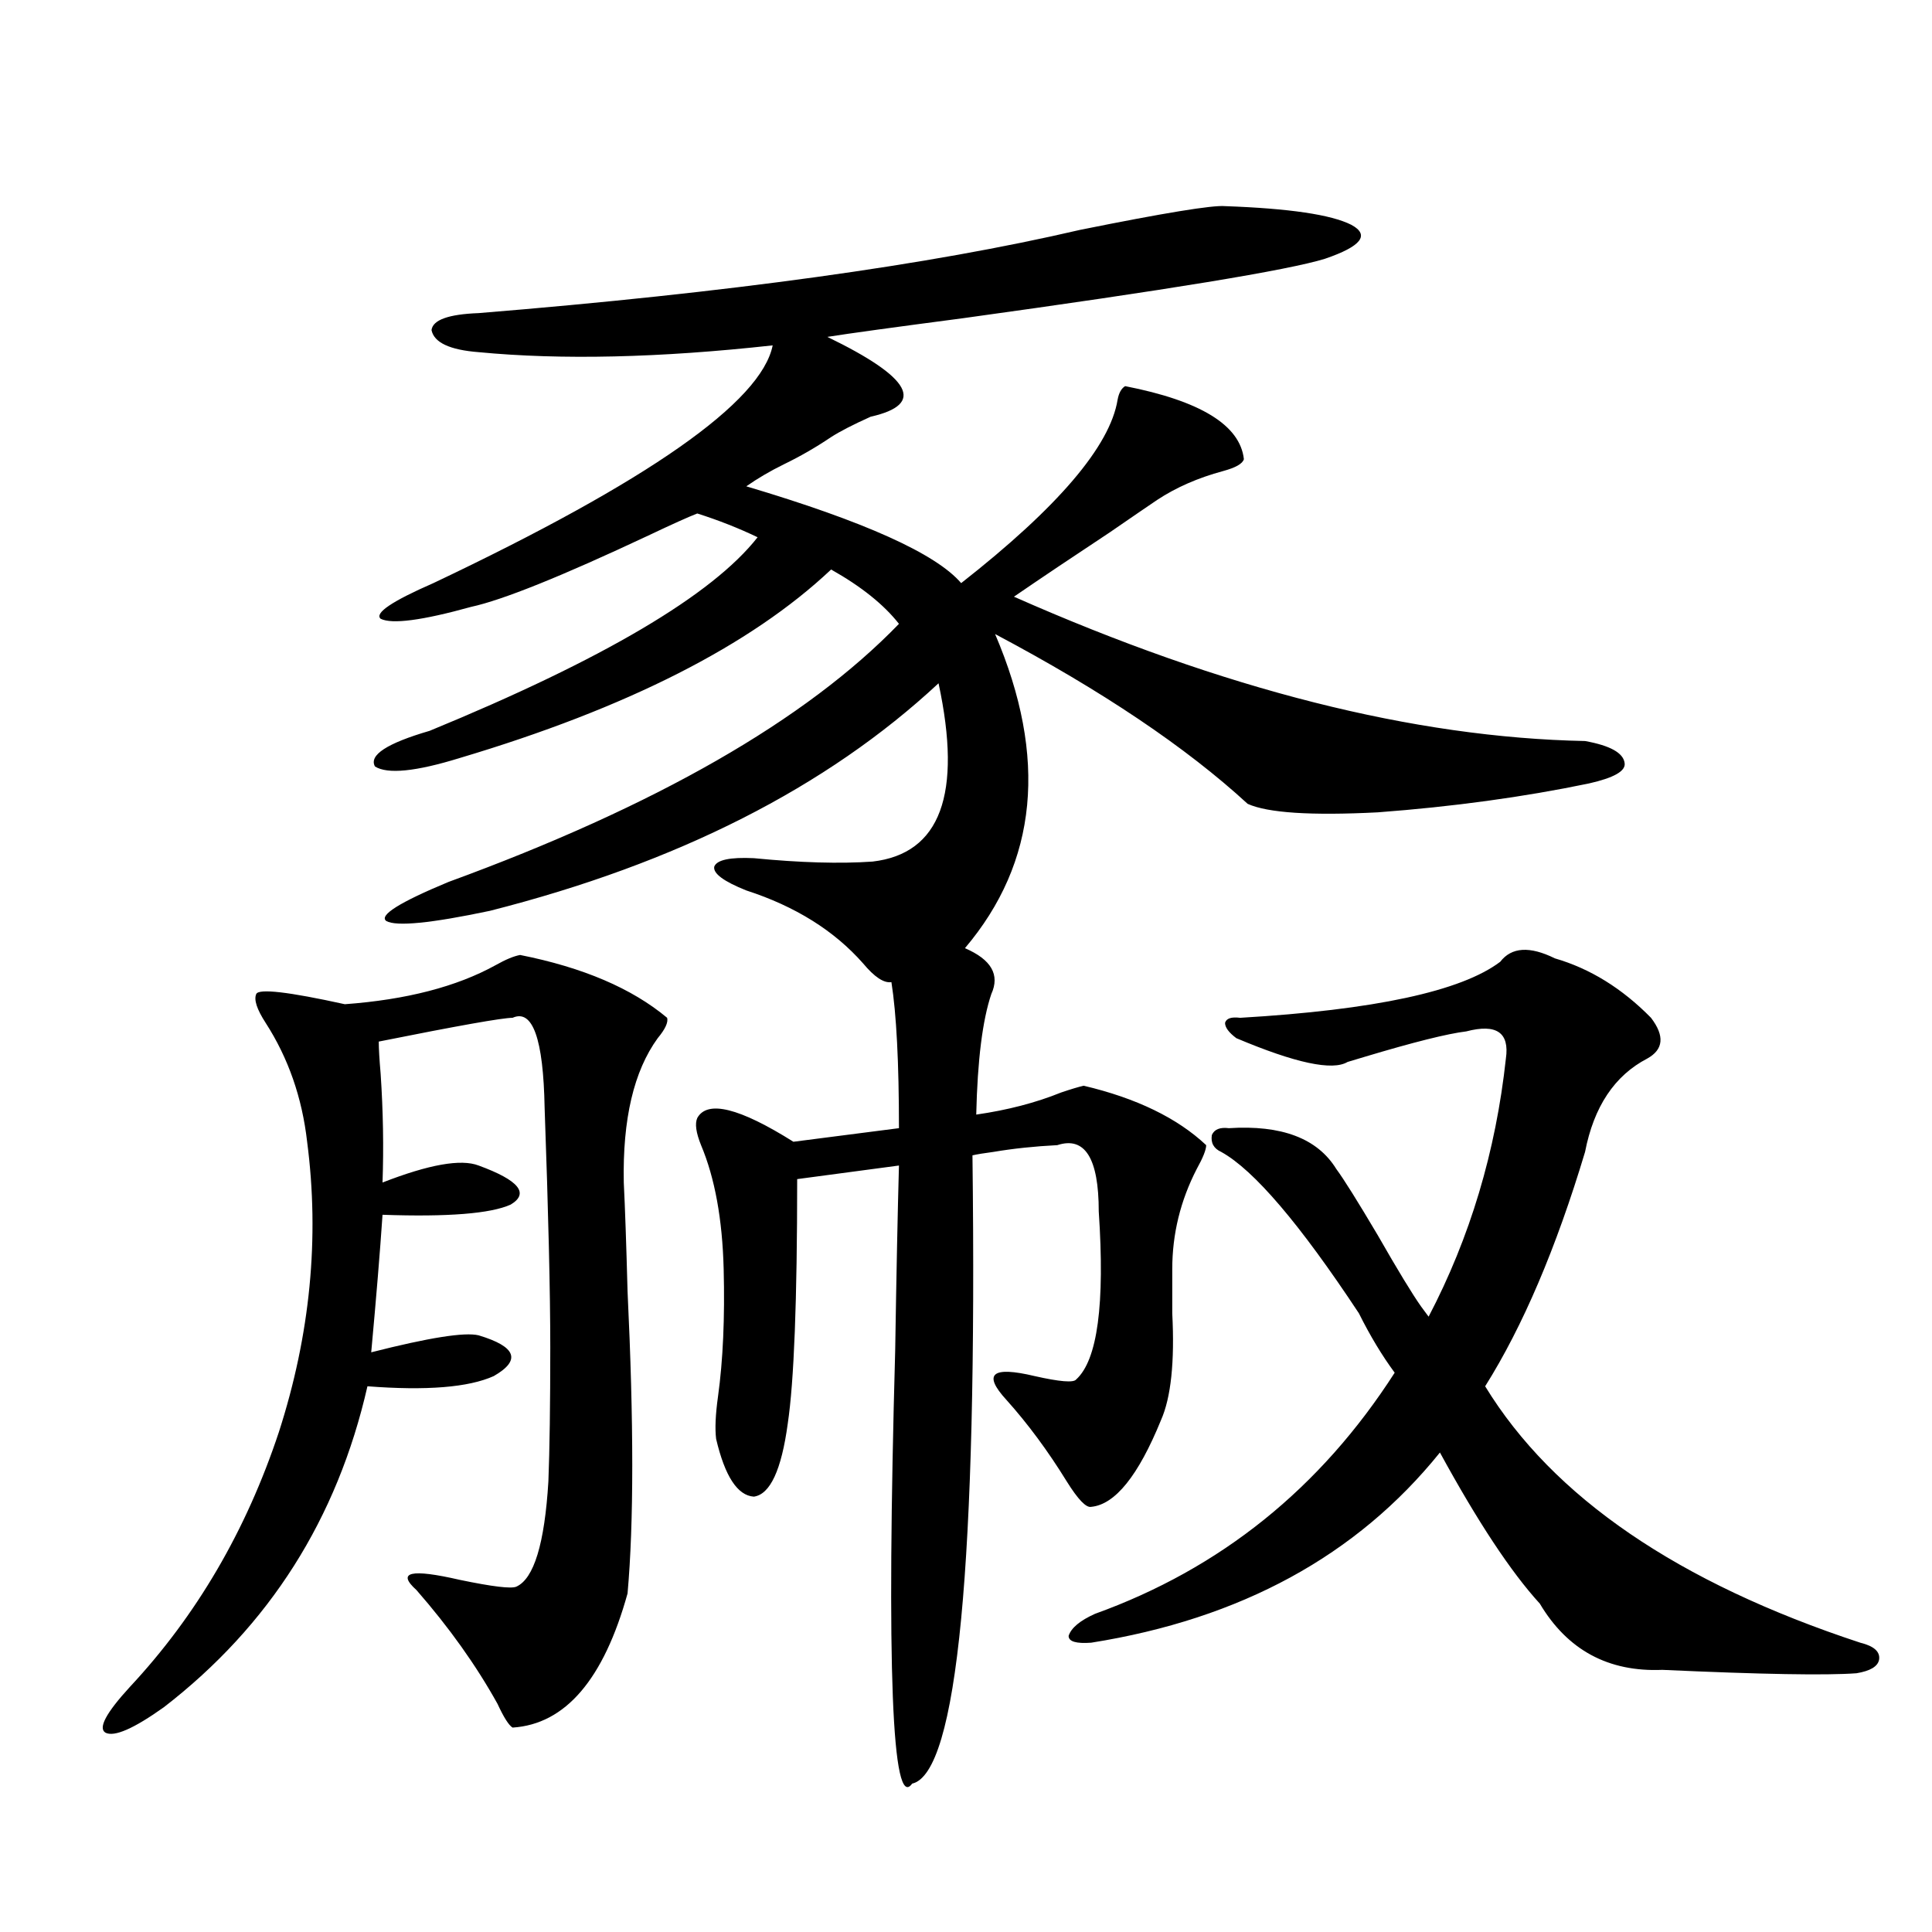 <?xml version="1.0" encoding="utf-8"?>
<!-- Generator: Adobe Illustrator 16.0.0, SVG Export Plug-In . SVG Version: 6.00 Build 0)  -->
<!DOCTYPE svg PUBLIC "-//W3C//DTD SVG 1.1//EN" "http://www.w3.org/Graphics/SVG/1.1/DTD/svg11.dtd">
<svg version="1.1" id="图层_1" xmlns="http://www.w3.org/2000/svg" xmlns:xlink="http://www.w3.org/1999/xlink" x="0px" y="0px"
	 width="1000px" height="1000px" viewBox="0 0 1000 1000" enable-background="new 0 0 1000 1000" xml:space="preserve">
<path d="M324.821,824.762c-12.362,44.522-32.194,67.676-59.511,69.434c-1.951-1.181-4.558-5.273-7.805-12.305
	c-11.066-19.927-25.045-39.551-41.95-58.887c-10.411-9.366-2.927-11.124,22.438-5.273c16.905,3.516,26.661,4.696,29.268,3.516
	c9.101-4.093,14.634-22.261,16.585-54.492c0.641-16.397,0.976-39.551,0.976-69.434c0-28.125-0.976-69.434-2.927-123.926
	c-0.655-35.733-6.188-51.265-16.585-46.582c-5.213,0-28.292,4.106-69.267,12.305c0,3.516,0.32,9.091,0.976,16.699
	c1.296,19.336,1.616,38.095,0.976,56.25c24.055-9.366,40.64-12.305,49.755-8.789c20.808,7.622,26.341,14.364,16.585,20.215
	c-10.411,4.696-32.529,6.454-66.34,5.273c-1.311,19.336-3.262,43.066-5.854,71.191c29.908-7.608,48.444-10.547,55.608-8.789
	c19.512,5.864,22.104,12.896,7.805,21.094c-13.018,5.864-34.801,7.622-65.364,5.273c-15.609,68.555-50.73,123.926-105.363,166.113
	c-15.609,11.124-25.7,15.519-30.243,13.184c-3.902-2.349,0.32-10.259,12.683-23.73c34.466-36.914,60.151-80.859,77.071-131.836
	c16.25-50.386,21.128-100.483,14.634-150.293c-2.606-22.852-9.756-43.354-21.463-61.523c-4.558-7.031-6.188-12.003-4.878-14.941
	c1.296-2.925,16.585-1.167,45.853,5.273c31.859-2.335,57.88-9.077,78.047-20.215c5.198-2.925,9.421-4.683,12.683-5.273
	c32.515,6.454,57.88,17.29,76.096,32.52c0.641,2.349-0.976,5.864-4.878,10.547c-12.362,17.001-18.216,41.899-17.561,74.707
	c0.641,12.896,1.296,31.641,1.951,56.25C328.068,736.294,328.068,788.438,324.821,824.762z M634.082,106.695
	c33.17,1.181,54.953,4.395,65.364,9.668c9.756,5.273,5.198,11.137-13.658,17.578c-18.871,5.863-81.309,16.122-187.313,30.762
	c-35.776,4.696-59.19,7.91-70.242,9.668c43.566,21.094,51.051,34.867,22.438,41.309c-9.115,4.105-15.944,7.621-20.487,10.547
	c-7.805,5.273-15.944,9.97-24.39,14.063c-7.164,3.516-13.658,7.333-19.512,11.426c61.127,18.169,98.199,34.868,111.217,50.098
	c50.075-39.249,77.071-70.89,80.974-94.922c0.641-3.516,1.951-5.851,3.902-7.031c39.023,7.621,59.511,20.215,61.462,37.793
	c-0.655,2.348-4.237,4.395-10.731,6.152c-13.018,3.516-24.39,8.5-34.146,14.941c-5.213,3.516-13.338,9.091-24.39,16.699
	c-19.512,12.896-36.097,24.032-49.755,33.398c108.61,48.052,207.145,72.949,295.603,74.707c13.003,2.349,19.832,6.152,20.487,11.426
	c0.641,4.106-5.533,7.622-18.536,10.547c-33.825,7.031-70.242,12.017-109.266,14.941c-34.48,1.758-56.919,0.302-67.315-4.395
	c-31.874-29.292-75.455-58.585-130.729-87.891c27.316,63.872,22.104,118.075-15.609,162.598
	c13.658,5.864,18.201,13.774,13.658,23.73c-4.558,13.485-7.164,34.277-7.805,62.402c16.25-2.335,30.884-6.152,43.901-11.426
	c5.198-1.758,9.101-2.925,11.707-3.516c27.316,6.454,48.444,16.699,63.413,30.762c0,2.349-1.631,6.454-4.878,12.305
	c-8.46,16.411-12.683,33.7-12.683,51.855c0,5.864,0,13.485,0,22.852c1.296,25.2-0.655,43.657-5.854,55.371
	c-11.707,28.716-23.749,43.657-36.097,44.824c-2.606,0.591-6.829-3.804-12.683-13.184c-9.756-15.82-20.167-29.883-31.219-42.188
	c-12.362-13.472-7.484-17.578,14.634-12.305c13.003,2.938,20.152,3.516,21.463,1.758c11.052-9.956,14.954-38.96,11.707-87.012
	c0-27.534-7.164-38.96-21.463-34.277c-11.707,0.591-22.773,1.758-33.17,3.516c-4.558,0.591-8.14,1.181-10.731,1.758
	c2.592,211.528-7.805,319.922-31.219,325.195c-10.411,14.64-13.338-60.067-8.78-224.121c0.641-40.43,1.296-72.358,1.951-95.801
	l-52.682,7.031c0,62.704-1.631,104.892-4.878,126.563c-3.262,24.032-9.115,36.626-17.561,37.793
	c-8.46-0.577-14.969-10.547-19.512-29.883c-0.655-5.273-0.335-12.593,0.976-21.973c2.592-18.745,3.567-40.718,2.927-65.918
	c-0.655-25.776-4.558-47.159-11.707-64.16c-2.606-6.44-3.262-11.124-1.951-14.063c5.198-9.366,21.783-5.273,49.755,12.305
	l54.633-7.031c0-33.976-1.311-59.175-3.902-75.586c-3.902,0.591-8.78-2.637-14.634-9.668
	c-14.969-16.987-35.121-29.581-60.486-37.793c-11.707-4.683-17.24-8.789-16.585-12.305c1.296-3.516,8.125-4.972,20.487-4.395
	c24.055,2.349,44.542,2.938,61.462,1.758c35.121-4.093,46.493-34.854,34.146-92.285c-57.895,53.915-135.286,93.164-232.189,117.773
	c-30.578,6.454-48.459,8.212-53.657,5.273c-3.902-2.925,6.829-9.668,32.194-20.215c107.314-39.249,185.026-83.784,233.165-133.594
	c-7.805-9.956-19.512-19.336-35.121-28.125c-41.63,39.263-105.698,71.782-192.19,97.559c-22.773,7.031-37.407,8.501-43.901,4.395
	c-3.262-5.851,6.174-12.003,28.292-18.457c89.754-36.914,146.338-70.313,169.752-100.195c-9.756-4.683-20.167-8.789-31.219-12.305
	c-4.558,1.758-13.018,5.575-25.365,11.426c-44.877,21.094-75.455,33.398-91.705,36.914c-25.365,7.031-40.975,9.091-46.828,6.152
	c-3.262-2.925,5.854-9.077,27.316-18.457c111.217-52.734,169.752-93.741,175.605-123.047c-58.535,6.454-109.266,7.621-152.191,3.516
	c-14.969-1.168-23.094-4.972-24.39-11.426c0.641-5.273,8.78-8.199,24.39-8.789C377.168,151.52,480.915,137.168,558.962,119
	C602.528,110.211,627.573,106.118,634.082,106.695z M804.81,496.051c18.201,5.273,34.786,15.532,49.755,30.762
	c7.149,9.38,6.494,16.411-1.951,21.094c-16.92,8.789-27.651,24.911-32.194,48.34c-14.969,49.81-32.194,90.239-51.706,121.289
	c35.121,57.431,99.83,101.665,194.142,132.715c7.149,1.758,10.396,4.683,9.756,8.789c-0.655,3.516-4.558,5.851-11.707,7.031
	c-15.609,1.167-49.114,0.577-100.485-1.758c-27.972,1.167-49.114-10.259-63.413-34.277c-14.969-16.397-32.194-42.476-51.706-78.223
	c-42.926,53.325-103.092,86.133-180.483,98.438c-7.805,0.577-11.707-0.591-11.707-3.516c1.296-4.106,5.854-7.91,13.658-11.426
	c65.029-23.429,116.735-65.039,155.118-124.805c-6.509-8.789-12.683-19.034-18.536-30.762
	c-30.578-46.28-54.313-74.116-71.218-83.496c-3.902-1.758-5.533-4.683-4.878-8.789c1.296-2.925,4.223-4.093,8.78-3.516
	c27.316-1.758,45.853,5.273,55.608,21.094c3.902,5.273,11.052,16.699,21.463,34.277c10.396,18.169,17.881,30.474,22.438,36.914
	l3.902,5.273c21.463-41.007,34.786-85.542,39.999-133.594c1.951-13.472-4.878-18.155-20.487-14.063
	c-9.756,1.181-27.316,5.575-52.682,13.184c-3.902,1.181-6.829,2.06-8.78,2.637c-7.805,4.696-26.996,0.591-57.56-12.305
	c-3.902-2.925-5.854-5.562-5.854-7.91c0.641-2.335,3.247-3.214,7.805-2.637c69.587-4.093,114.464-13.761,134.631-29.004
	C782.371,490.2,791.792,489.61,804.81,496.051z"/>
</svg>
